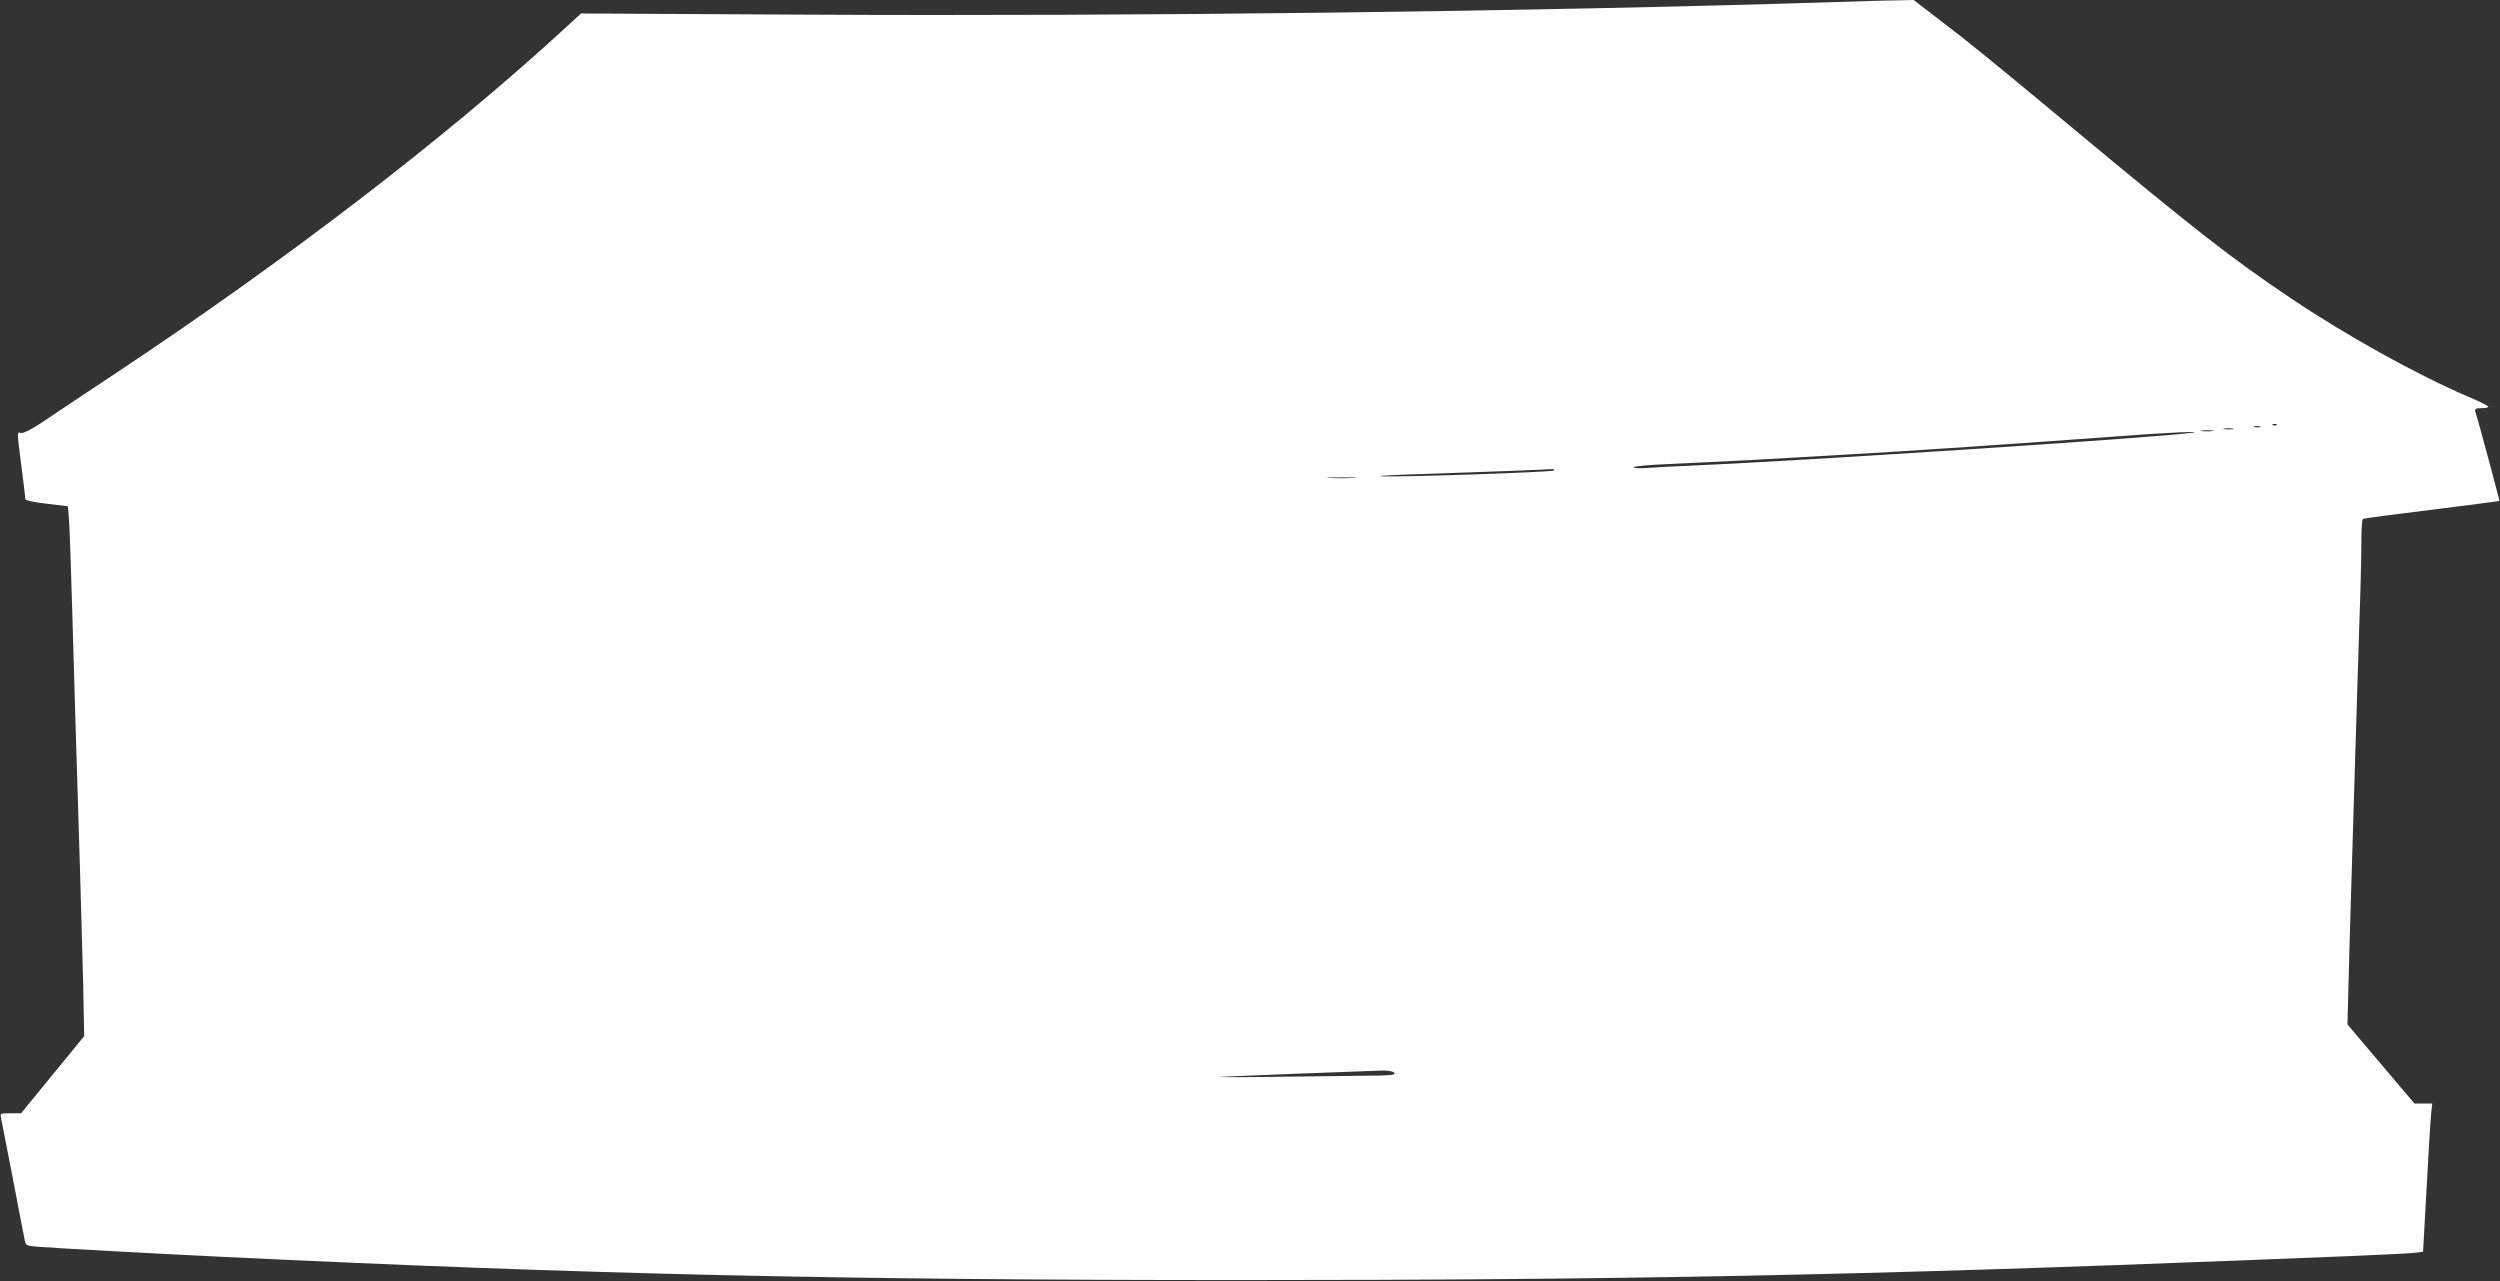 <?xml version="1.0" standalone="no"?>
<!DOCTYPE svg PUBLIC "-//W3C//DTD SVG 20010904//EN"
 "http://www.w3.org/TR/2001/REC-SVG-20010904/DTD/svg10.dtd">
<svg version="1.0" xmlns="http://www.w3.org/2000/svg"
 width="1280pt" height="656pt" viewBox="0 0 1280 656"
 preserveAspectRatio="xMidYMid meet">
<rect x="0" y="0" width="1280" height="656" fill="#333333" stroke="none"/>
<g transform="translate(0,656) scale(0.1,-0.1)"
fill="#ffffff" stroke="none">
<path d="M9385 6549 c-1576 -49 -3556 -73 -5255 -64 l-1155 6 -105 -96 c-597
-547 -1404 -1166 -2279 -1747 -174 -116 -350 -232 -390 -260 -45 -29 -82 -47
-93 -45 -22 6 -22 15 2 -173 11 -85 20 -160 20 -166 0 -6 46 -16 109 -23 l109
-13 6 -82 c3 -44 10 -250 16 -456 11 -378 22 -765 40 -1335 5 -170 12 -429 16
-575 l5 -265 -162 -198 -161 -197 -54 0 c-51 0 -54 -1 -49 -22 3 -13 29 -151
60 -308 30 -157 57 -299 61 -317 6 -31 7 -32 78 -37 65 -6 660 -38 936 -51
1873 -90 3165 -119 5220 -119 1948 0 3199 25 5195 104 132 5 359 14 505 20
146 6 283 13 306 16 l40 5 18 322 c9 177 20 348 23 380 l6 57 -46 0 -45 0
-172 203 -171 202 6 230 c3 127 10 363 15 525 5 162 14 459 20 660 6 201 15
491 20 645 6 153 10 334 10 401 0 68 3 125 8 127 4 3 162 24 352 47 190 24
346 44 347 45 2 1 -109 414 -123 457 -4 15 1 18 30 18 20 0 36 3 36 8 0 4 -46
27 -103 51 -268 115 -627 315 -911 506 -303 204 -484 345 -1121 875 -416 346
-523 433 -694 563 l-113 87 -87 -2 c-47 0 -194 -5 -326 -9z m2272 -2165 c-3
-3 -12 -4 -19 -1 -8 3 -5 6 6 6 11 1 17 -2 13 -5z m-84 -11 c-7 -2 -21 -2 -30
0 -10 3 -4 5 12 5 17 0 24 -2 18 -5z m-140 -10 c-13 -2 -33 -2 -45 0 -13 2 -3
4 22 4 25 0 35 -2 23 -4z m-105 -10 c-16 -2 -40 -2 -55 0 -16 2 -3 4 27 4 30
0 43 -2 28 -4z m-108 -9 c-178 -25 -2029 -146 -2580 -169 -74 -3 -168 -8 -208
-11 -43 -3 -71 -1 -68 4 3 5 83 12 178 16 95 4 288 14 428 21 140 8 338 19
440 25 300 16 1000 64 1405 94 256 20 487 31 405 20z m-3265 -193 c-10 -9
-855 -37 -890 -29 -11 2 102 8 250 12 266 9 591 21 630 24 11 1 15 -2 10 -7z
m-1022 -38 c-35 -2 -91 -2 -125 0 -35 2 -7 3 62 3 69 0 97 -1 63 -3z m206
-3046 c9 -12 -20 -14 -172 -15 -100 -1 -319 -4 -487 -6 -168 -2 -269 -1 -225
1 75 4 725 29 826 32 28 0 51 -4 58 -12z"/>
</g>
</svg>
